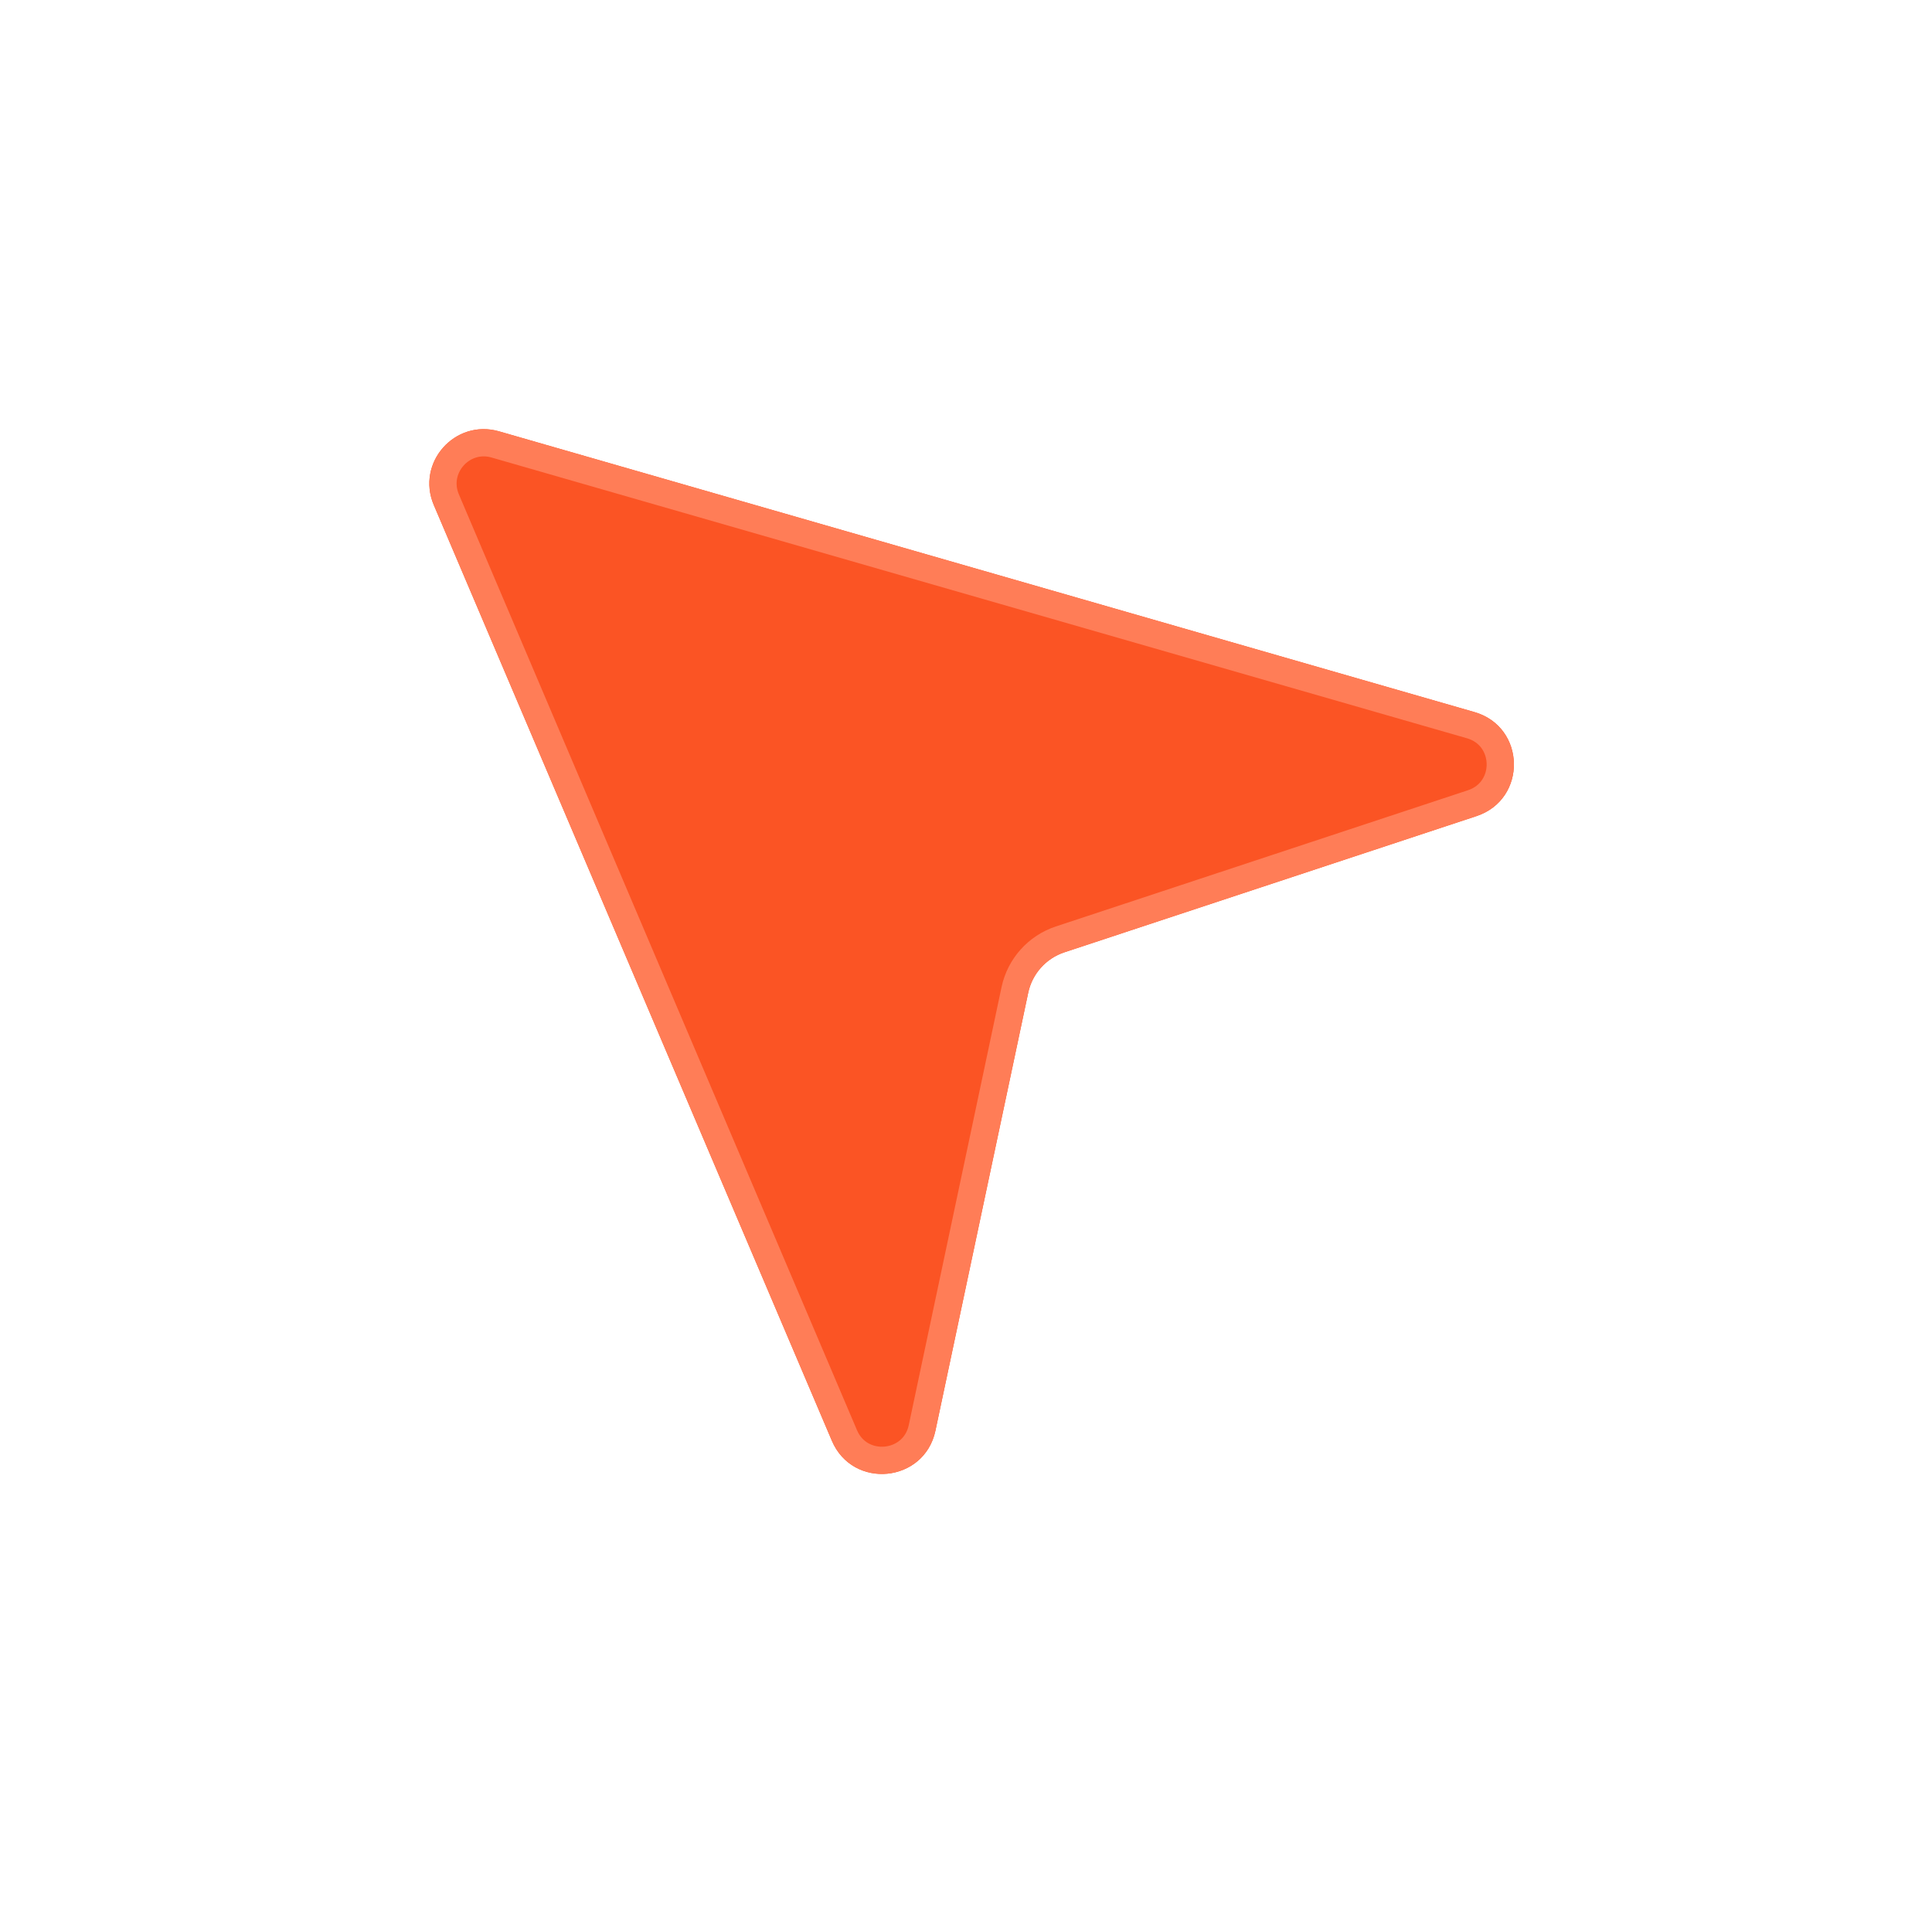<svg width="77" height="76" viewBox="0 0 77 76" fill="none" xmlns="http://www.w3.org/2000/svg">
<g filter="url(#filter0_d_21_224)">
<path d="M16.202 21.214C15.487 19.532 17.046 17.773 18.805 18.28L57.68 29.47C59.733 30.061 59.789 32.946 57.76 33.616L41.337 39.045C40.604 39.288 40.054 39.901 39.894 40.657L36.195 58.117C35.755 60.194 32.9 60.471 32.069 58.517L16.202 21.214Z" fill="#FB5424"/>
<path d="M16.702 21.002C16.166 19.741 17.336 18.421 18.654 18.801L57.529 29.992C59.069 30.435 59.111 32.598 57.59 33.101L41.167 38.53C40.25 38.833 39.562 39.601 39.362 40.545L35.664 58.005C35.334 59.562 33.192 59.77 32.569 58.305L16.702 21.002Z" stroke="#FF7D57" stroke-width="1.086"/>
</g>
<defs>
<filter id="filter0_d_21_224" x="0.822" y="0.817" width="75.804" height="74.225" filterUnits="userSpaceOnUse" color-interpolation-filters="sRGB">
<feFlood flood-opacity="0" result="BackgroundImageFix"/>
<feColorMatrix in="SourceAlpha" type="matrix" values="0 0 0 0 0 0 0 0 0 0 0 0 0 0 0 0 0 0 127 0" result="hardAlpha"/>
<feOffset dx="1.086" dy="-1.086"/>
<feGaussianBlur stdDeviation="8.144"/>
<feComposite in2="hardAlpha" operator="out"/>
<feColorMatrix type="matrix" values="0 0 0 0 0.984 0 0 0 0 0.329 0 0 0 0 0.141 0 0 0 0.5 0"/>
<feBlend mode="normal" in2="BackgroundImageFix" result="effect1_dropShadow_21_224"/>
<feBlend mode="normal" in="SourceGraphic" in2="effect1_dropShadow_21_224" result="shape"/>
</filter>
</defs>
</svg>
